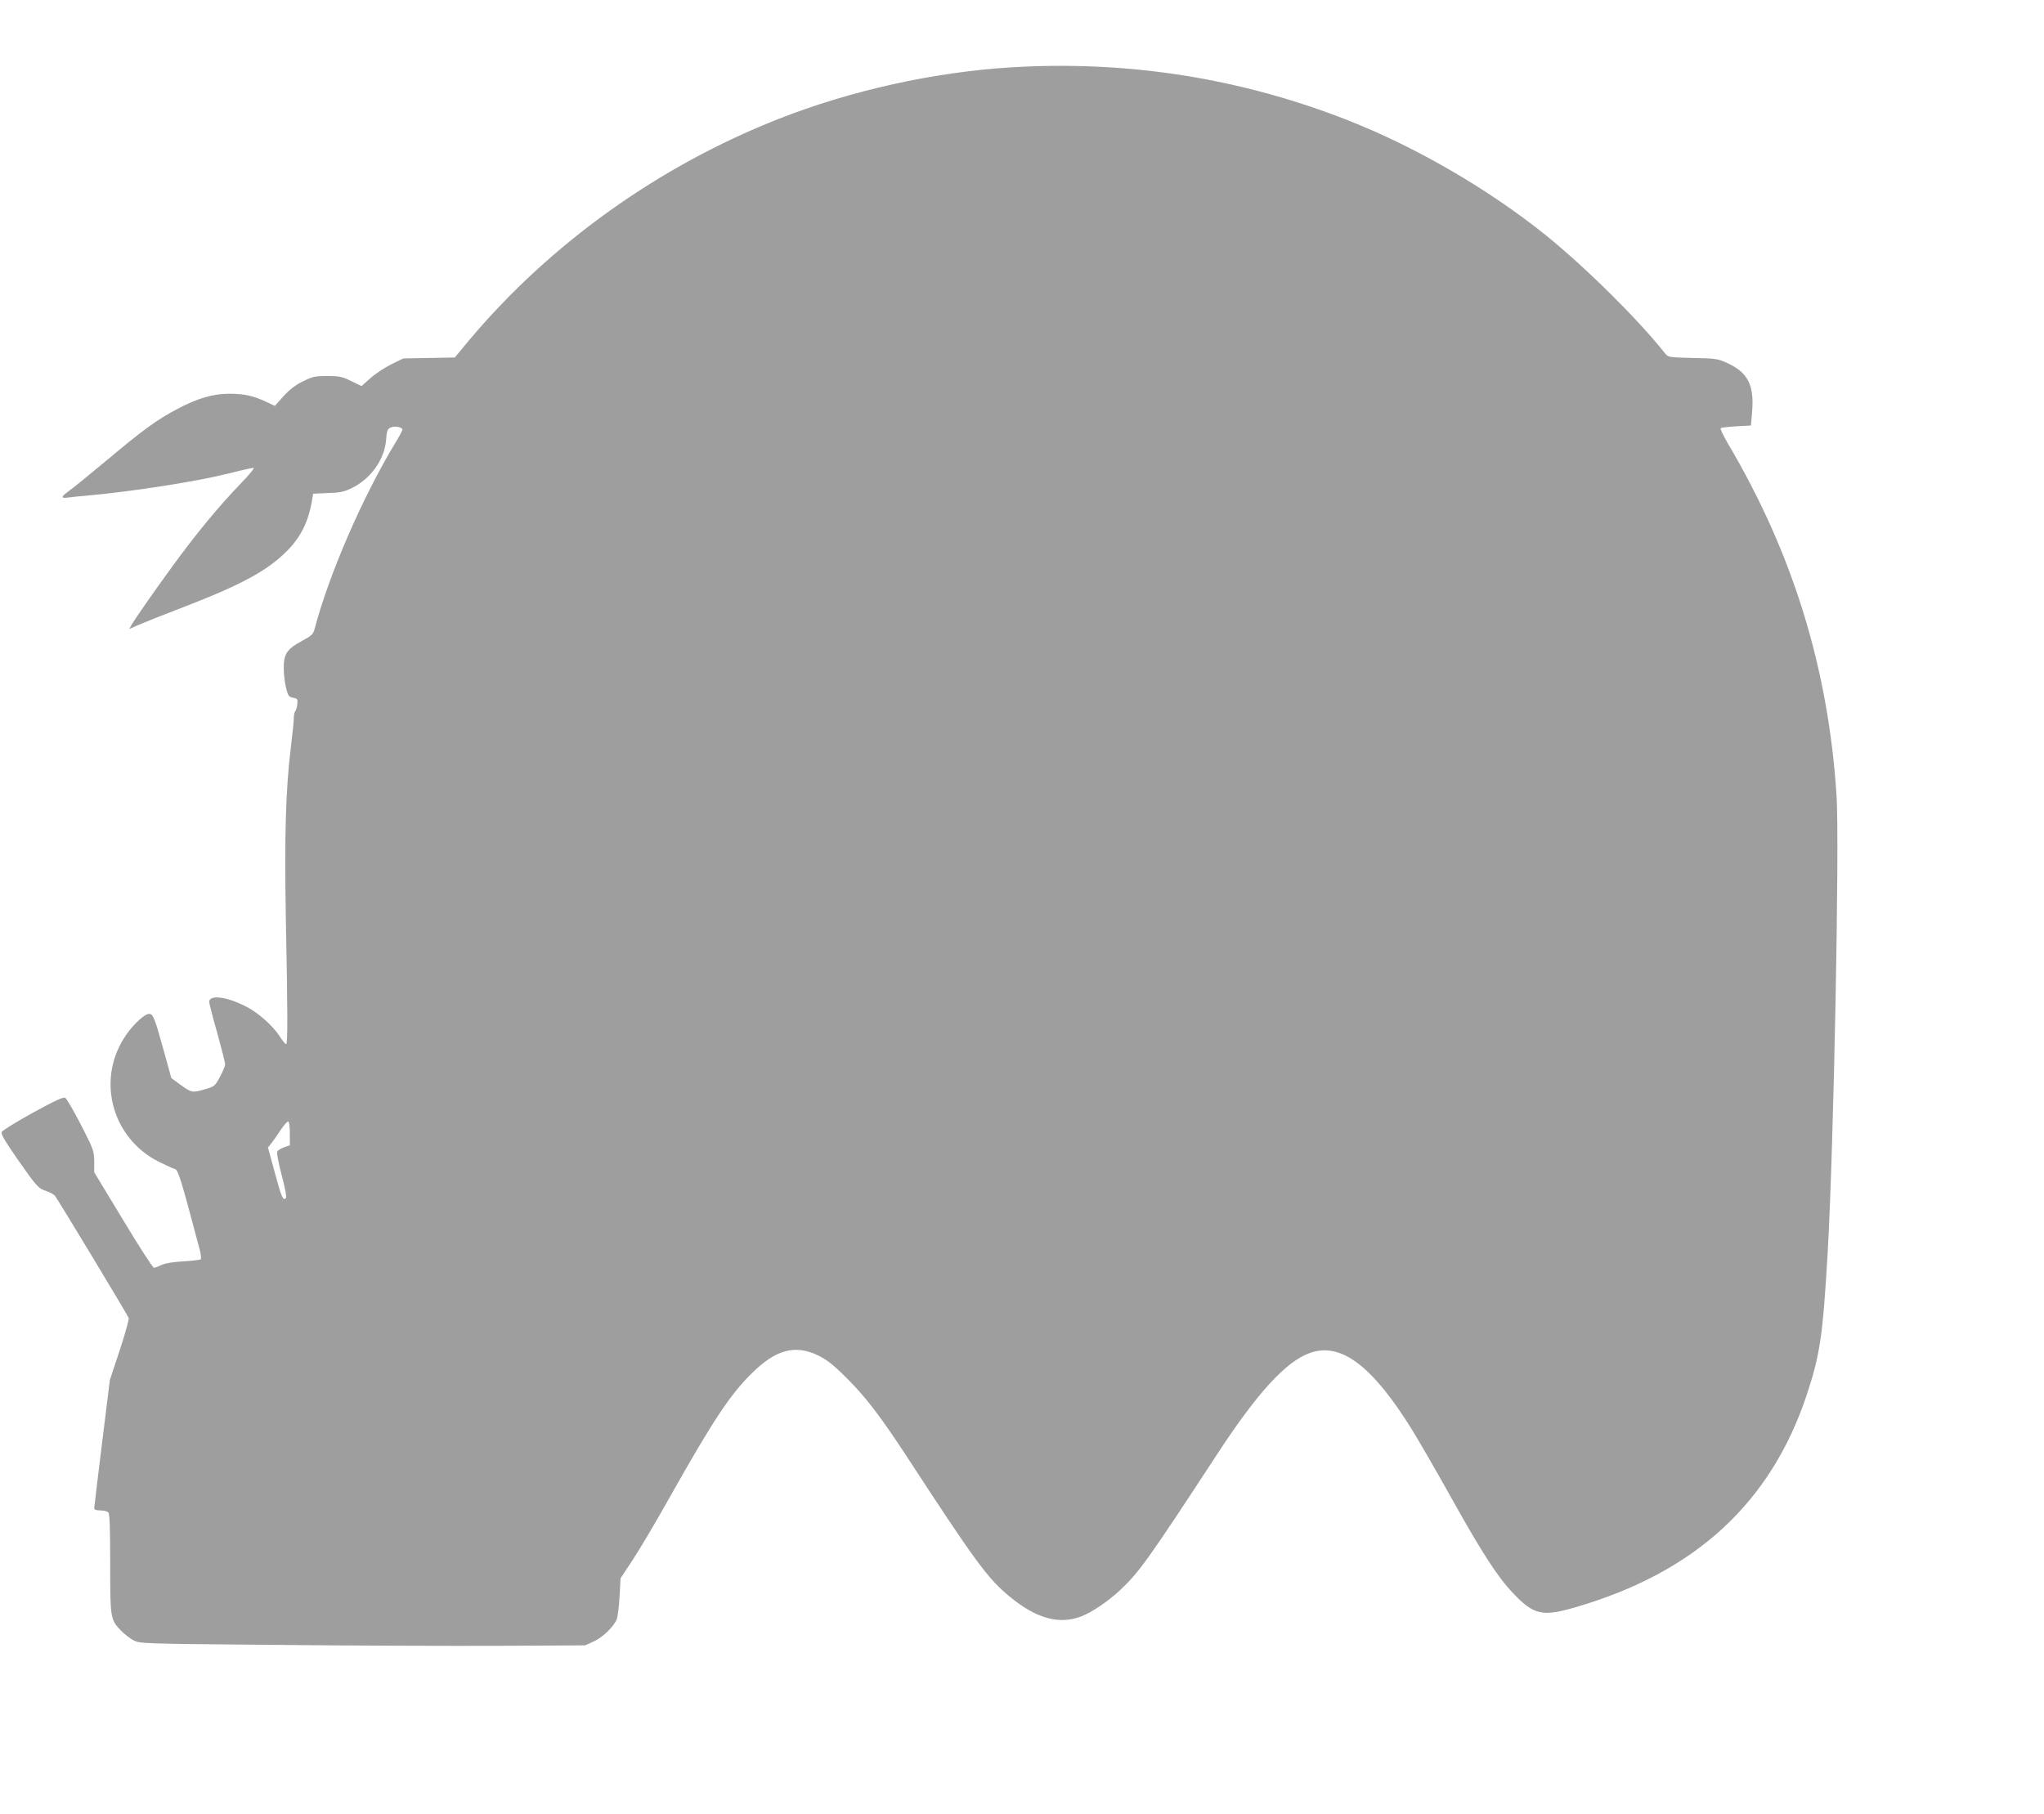 <?xml version="1.0" standalone="no"?>
<!DOCTYPE svg PUBLIC "-//W3C//DTD SVG 20010904//EN"
 "http://www.w3.org/TR/2001/REC-SVG-20010904/DTD/svg10.dtd">
<svg version="1.0" xmlns="http://www.w3.org/2000/svg"
 width="1280pt" height="1136pt" viewBox="0 0 1280 1136"
 preserveAspectRatio="xMidYMid meet">
<g transform="translate(0,1136) scale(0.1,-0.1)"
fill="#9e9e9e" stroke="none">
<path d="M6345 10939 c-493 -29 -1016 -145 -1475 -326 -747 -295 -1423 -779
-1929 -1380 l-93 -112 -162 -3 -161 -3 -75 -37 c-41 -20 -100 -59 -131 -87
l-55 -49 -64 31 c-57 28 -74 32 -150 32 -76 0 -92 -3 -152 -33 -47 -23 -84
-51 -122 -93 l-55 -61 -53 25 c-81 38 -135 50 -228 51 -106 0 -199 -27 -327
-94 -126 -66 -215 -130 -446 -324 -109 -91 -216 -178 -238 -193 -49 -35 -49
-46 -1 -39 20 3 69 8 107 11 293 26 691 88 903 141 74 19 142 34 150 34 8 0
-27 -44 -79 -97 -142 -147 -282 -317 -439 -533 -103 -141 -232 -327 -249 -358
l-12 -22 58 26 c32 14 157 64 278 110 366 141 530 230 652 353 89 90 136 187
158 323 l6 36 92 4 c77 2 102 8 150 31 120 59 205 179 215 303 4 56 8 67 28
76 25 12 74 3 74 -13 0 -6 -20 -43 -44 -82 -205 -339 -415 -822 -505 -1163
-10 -37 -18 -45 -83 -80 -94 -51 -113 -82 -111 -179 1 -38 8 -92 16 -120 11
-43 17 -51 43 -55 26 -5 29 -8 26 -40 -2 -19 -8 -39 -13 -44 -5 -6 -9 -25 -9
-43 0 -19 -9 -107 -20 -196 -31 -257 -39 -544 -30 -1057 12 -598 12 -790 2
-790 -5 0 -23 22 -41 50 -43 67 -138 151 -214 188 -120 61 -227 73 -227 27 0
-8 22 -95 50 -193 27 -98 50 -187 50 -198 0 -10 -15 -46 -33 -79 -32 -59 -33
-60 -100 -79 -75 -21 -77 -21 -158 38 l-46 34 -52 188 c-54 194 -63 214 -88
214 -26 0 -92 -60 -139 -126 -195 -273 -100 -650 202 -801 43 -21 88 -42 100
-45 20 -5 39 -68 156 -510 6 -26 9 -51 5 -55 -5 -4 -54 -10 -110 -13 -66 -4
-114 -12 -136 -23 -19 -9 -40 -17 -47 -17 -7 0 -94 134 -193 299 l-181 299 0
68 c-1 66 -4 75 -83 229 -45 87 -89 163 -98 169 -13 7 -60 -15 -203 -93 -103
-57 -190 -111 -195 -120 -7 -12 17 -53 95 -166 125 -179 134 -188 184 -205 22
-7 46 -20 54 -29 15 -18 454 -744 462 -766 3 -7 -22 -98 -56 -201 l-62 -187
-49 -396 c-27 -218 -49 -402 -49 -408 0 -8 14 -13 38 -13 21 0 43 -5 50 -12 9
-9 12 -94 12 -320 0 -344 1 -352 68 -421 20 -21 55 -48 77 -60 40 -21 47 -22
880 -29 462 -5 1090 -7 1395 -6 l555 3 52 24 c55 24 126 92 145 139 6 15 14
79 18 142 l6 115 76 115 c42 63 147 241 233 394 268 476 374 637 510 772 152
152 274 185 420 114 54 -27 94 -58 176 -140 120 -119 210 -237 378 -493 431
-661 506 -763 643 -876 168 -139 311 -178 451 -124 64 25 165 93 236 159 122
113 177 189 613 856 251 384 430 580 580 634 194 70 391 -78 642 -483 40 -65
149 -253 241 -418 198 -355 294 -503 392 -605 128 -135 183 -147 390 -86 750
218 1223 654 1448 1332 82 249 100 367 130 884 38 651 75 2563 56 2865 -51
798 -274 1521 -681 2208 -28 49 -49 92 -45 95 4 4 48 9 98 12 l92 5 7 85 c14
168 -26 247 -155 306 -58 27 -71 29 -216 32 -152 4 -155 4 -175 30 -165 209
-494 535 -746 739 -357 287 -812 552 -1240 720 -670 263 -1372 374 -2095 332z
m-4530 -6679 l0 -73 -34 -12 c-19 -6 -39 -18 -44 -26 -5 -9 4 -61 27 -149 23
-88 32 -138 26 -144 -18 -18 -27 5 -70 163 l-42 154 21 26 c11 14 38 52 58 83
21 32 43 56 48 54 6 -1 10 -36 10 -76z"/>
</g>
</svg>
